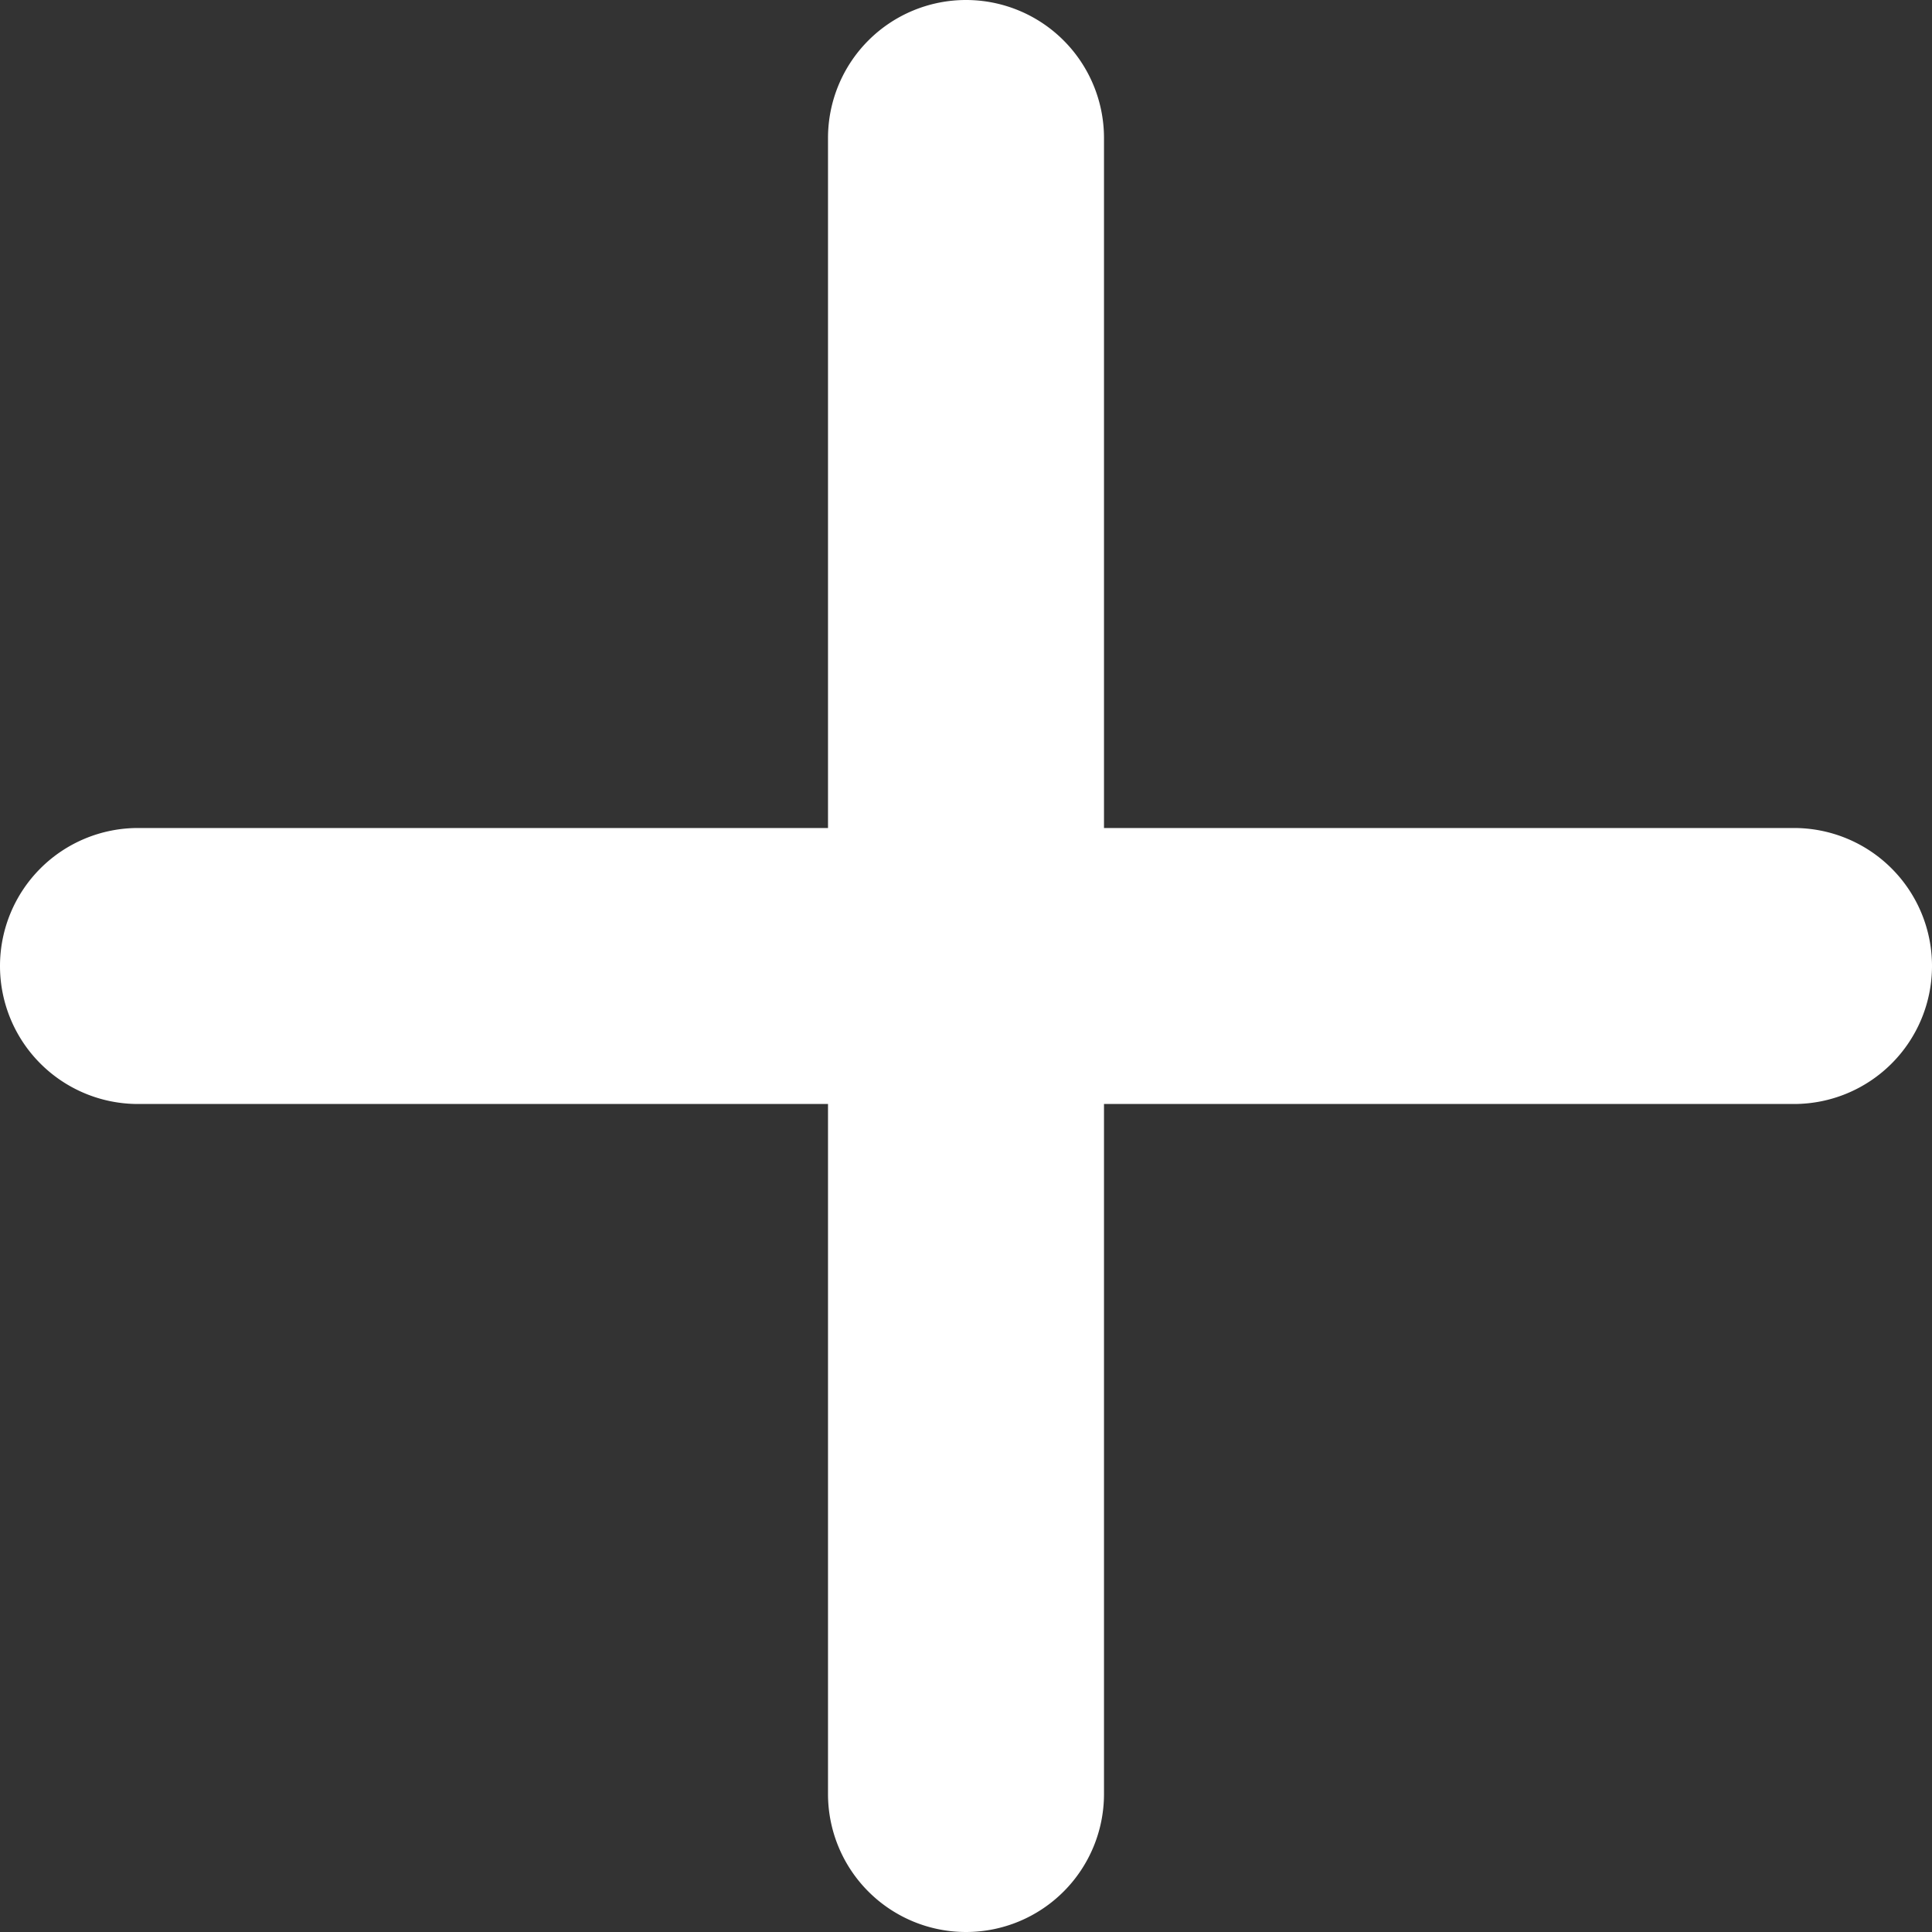 <svg width="40" height="40" viewBox="0 0 40 40" fill="none" xmlns="http://www.w3.org/2000/svg"><rect x="0" y="0" width="40" height="40" fill="#333333" stroke="none"/><path d="M37.143 22.857H22.857v14.286a2.857 2.857 0 01-5.714 0V22.857H2.857a2.857 2.857 0 110-5.714h14.286V2.857a2.857 2.857 0 115.714 0v14.286h14.286a2.857 2.857 0 010 5.714z" fill="#fff"/></svg>